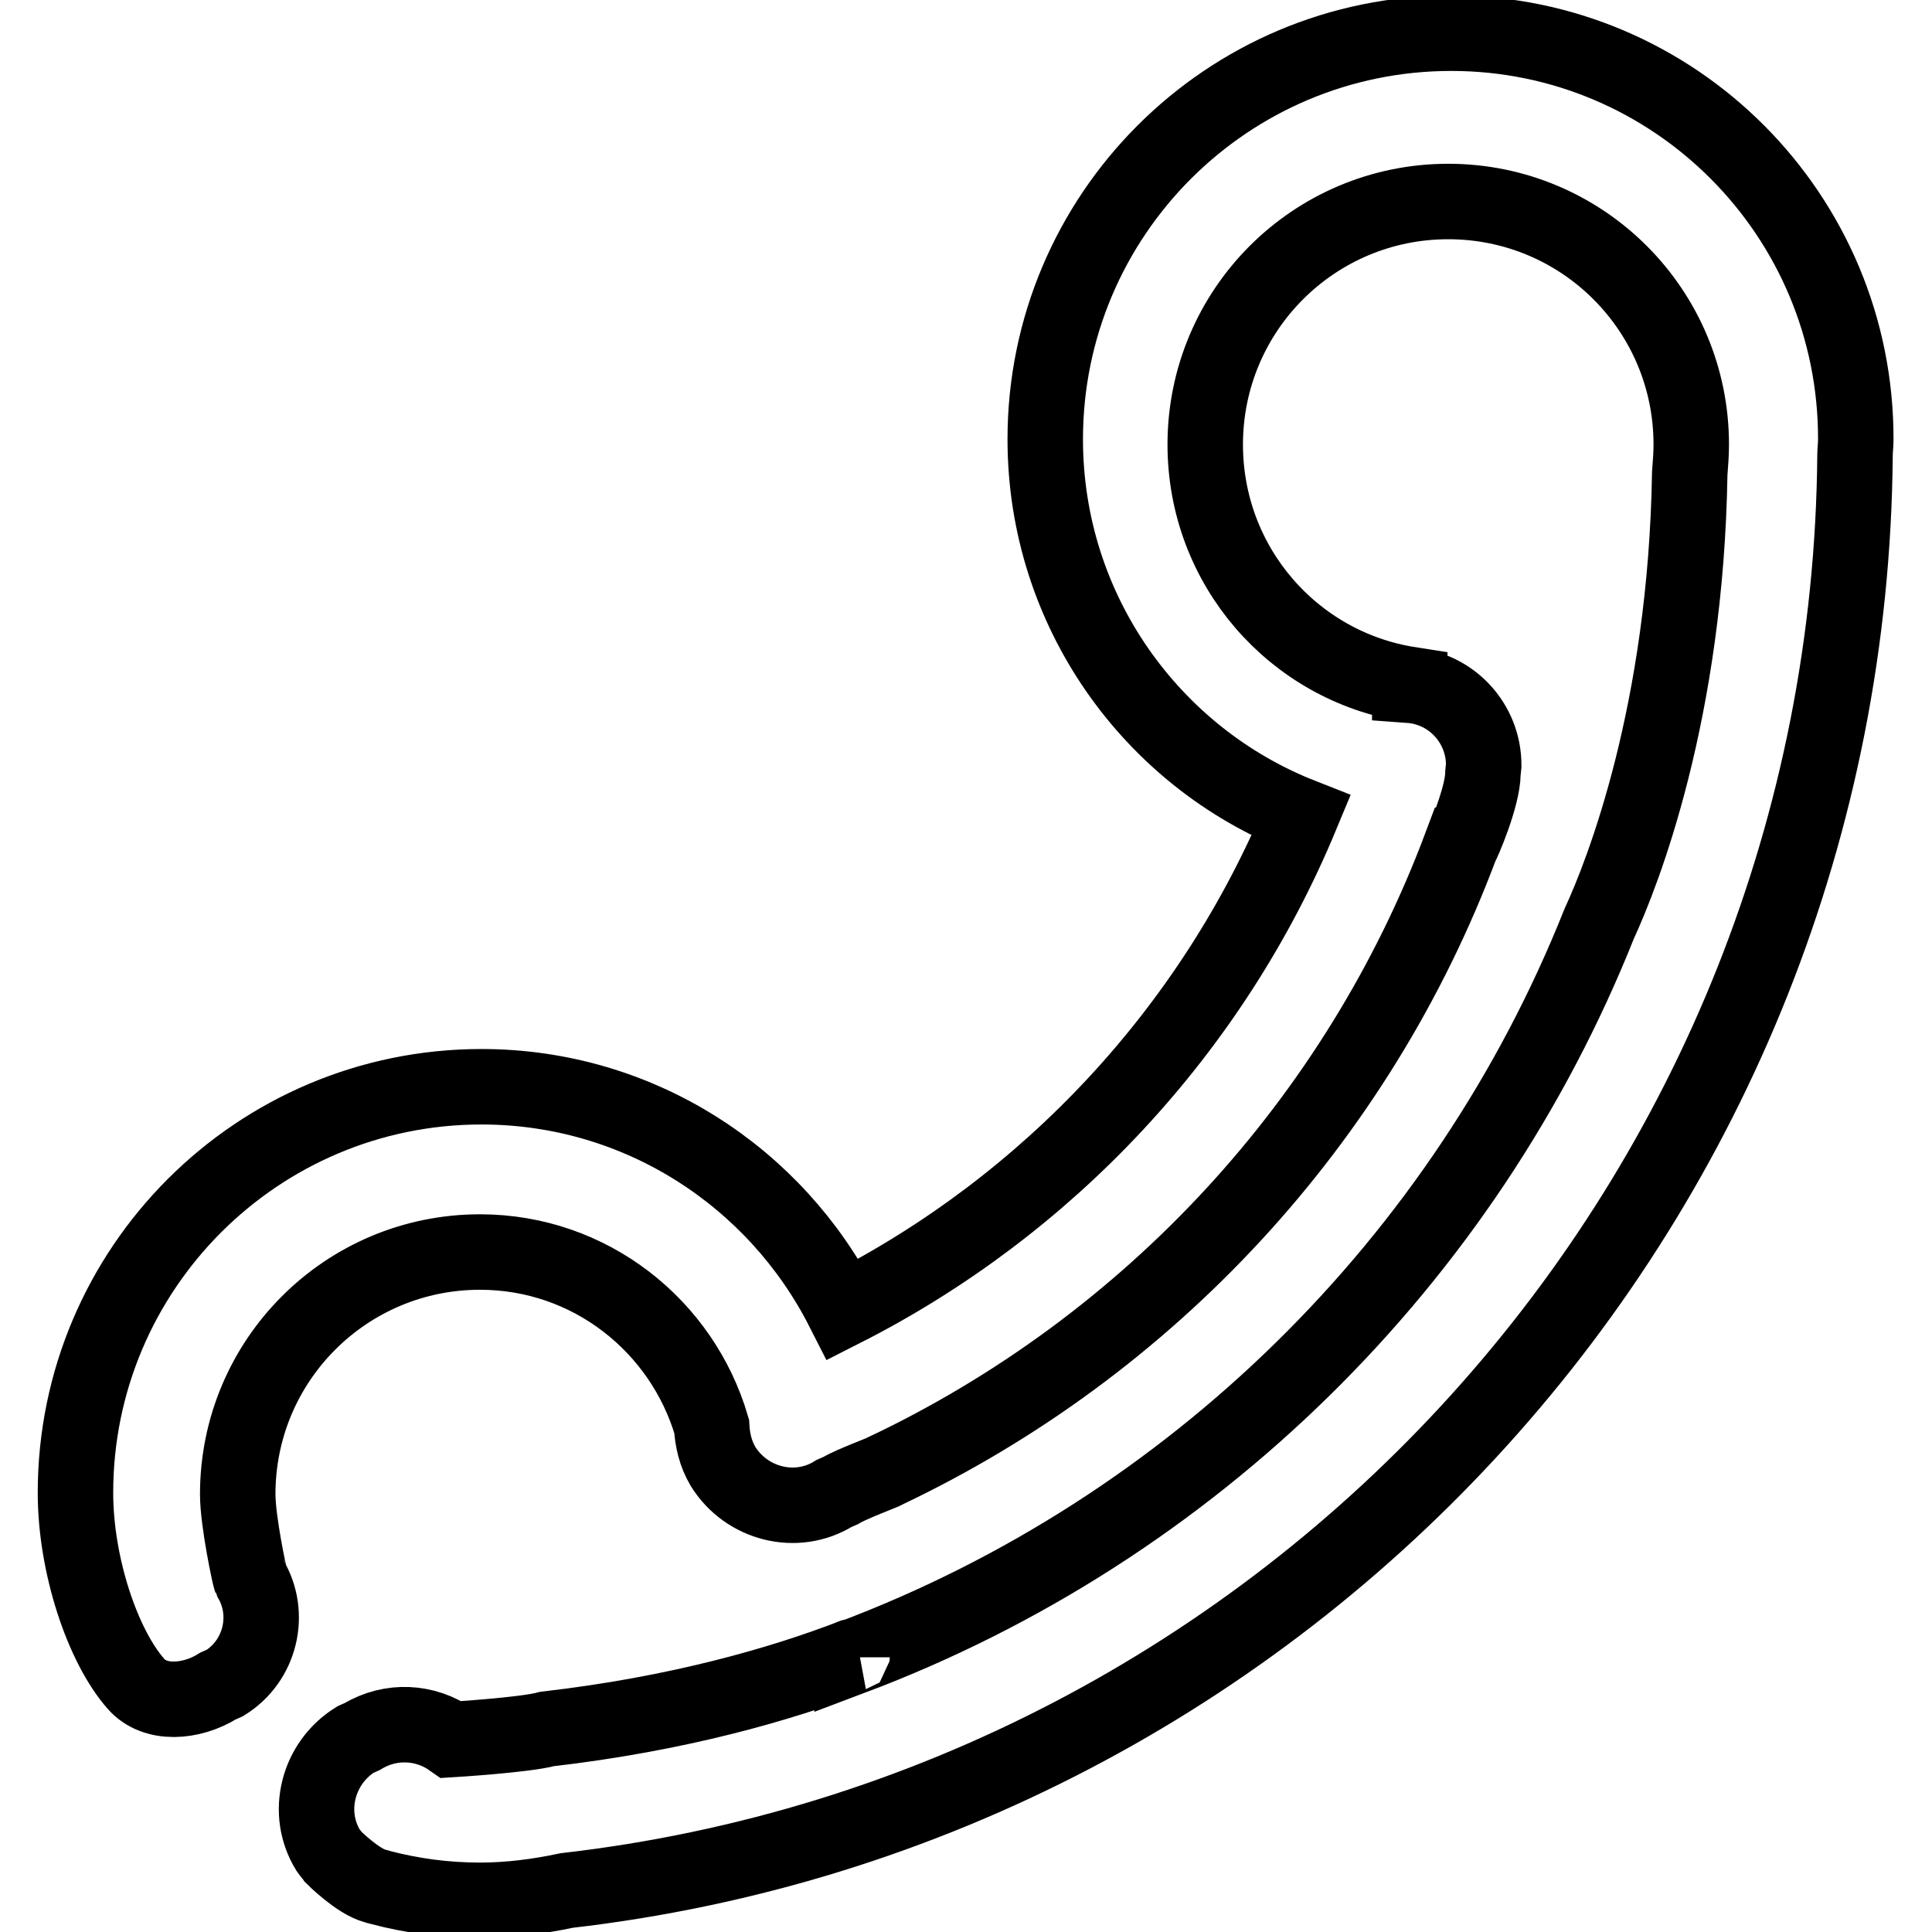 <?xml version="1.0" encoding="utf-8"?>
<!-- Svg Vector Icons : http://www.onlinewebfonts.com/icon -->
<!DOCTYPE svg PUBLIC "-//W3C//DTD SVG 1.1//EN" "http://www.w3.org/Graphics/SVG/1.1/DTD/svg11.dtd">
<svg version="1.1" xmlns="http://www.w3.org/2000/svg" xmlns:xlink="http://www.w3.org/1999/xlink" x="0px" y="0px" viewBox="0 0 256 256" enable-background="new 0 0 256 256" xml:space="preserve">
<g><g><path stroke-width="10" fill-opacity="0" stroke="#000000"  d="M192.3,4.4c-29.7,0-53.8,24.1-53.8,53.8c0,22.7,14.1,42.1,33.9,49.9c-11.8,28.4-33.5,51.6-60.7,65.4c-8.9-17.5-27-29.5-47.9-29.5C34.1,144,10,168.1,10,197.8c0,9.6,3.6,20.3,8,25.3c2.5,2.9,7.4,2.5,10.9,0.3l0.9-0.4c4.7-2.9,6.2-9.1,3.4-13.8c-0.1-0.2-1.7-7.6-1.7-11.2c0-17.8,14.4-32.1,32.1-32.1c14.6,0,26.8,9.8,30.7,23.1c0.1,1.8,0.5,3.6,1.5,5.3c3.1,5,9.7,6.7,14.7,3.6l0.9-0.4c1.5-0.9,5.9-2.5,5.9-2.6c35-16.6,62.6-46.3,76.3-82.9c0.1,0,2.9-6.4,2.9-9.6l0.1-1c0-5.6-4.3-10.2-9.8-10.6v-0.1c-15.4-2.4-27.1-15.7-27.1-31.8c0-17.8,14.4-32.2,32.2-32.2c17.8,0,32.2,14.4,32.2,32.2c0,1.3-0.1,2.5-0.2,3.8c-0.5,31.7-8.9,53-12,59.7c-17.8,44.7-53.9,80.2-99,97.2c0-0.1,0-0.1,0.1-0.1c-9.6,3.7-23.2,7.6-40.5,9.6c-2.9,0.8-12.7,1.4-12.7,1.4c-3.4-2.4-8-2.7-11.8-0.4l-0.9,0.4c-5,3.1-6.7,9.7-3.6,14.7c0.2,0.3,0.5,0.6,0.7,0.9c0,0,3.2,3.2,5.5,3.8c0.2,0.1,0.5,0.1,0.7,0.2c4.2,1.1,8.6,1.7,13.2,1.7c3.9,0,7.7-0.5,11.5-1.3c95.6-11,169.9-91.8,170.7-190.2c0-0.7,0.1-1.3,0.1-2C246,28.5,221.9,4.4,192.3,4.4z"/></g></g>
</svg>